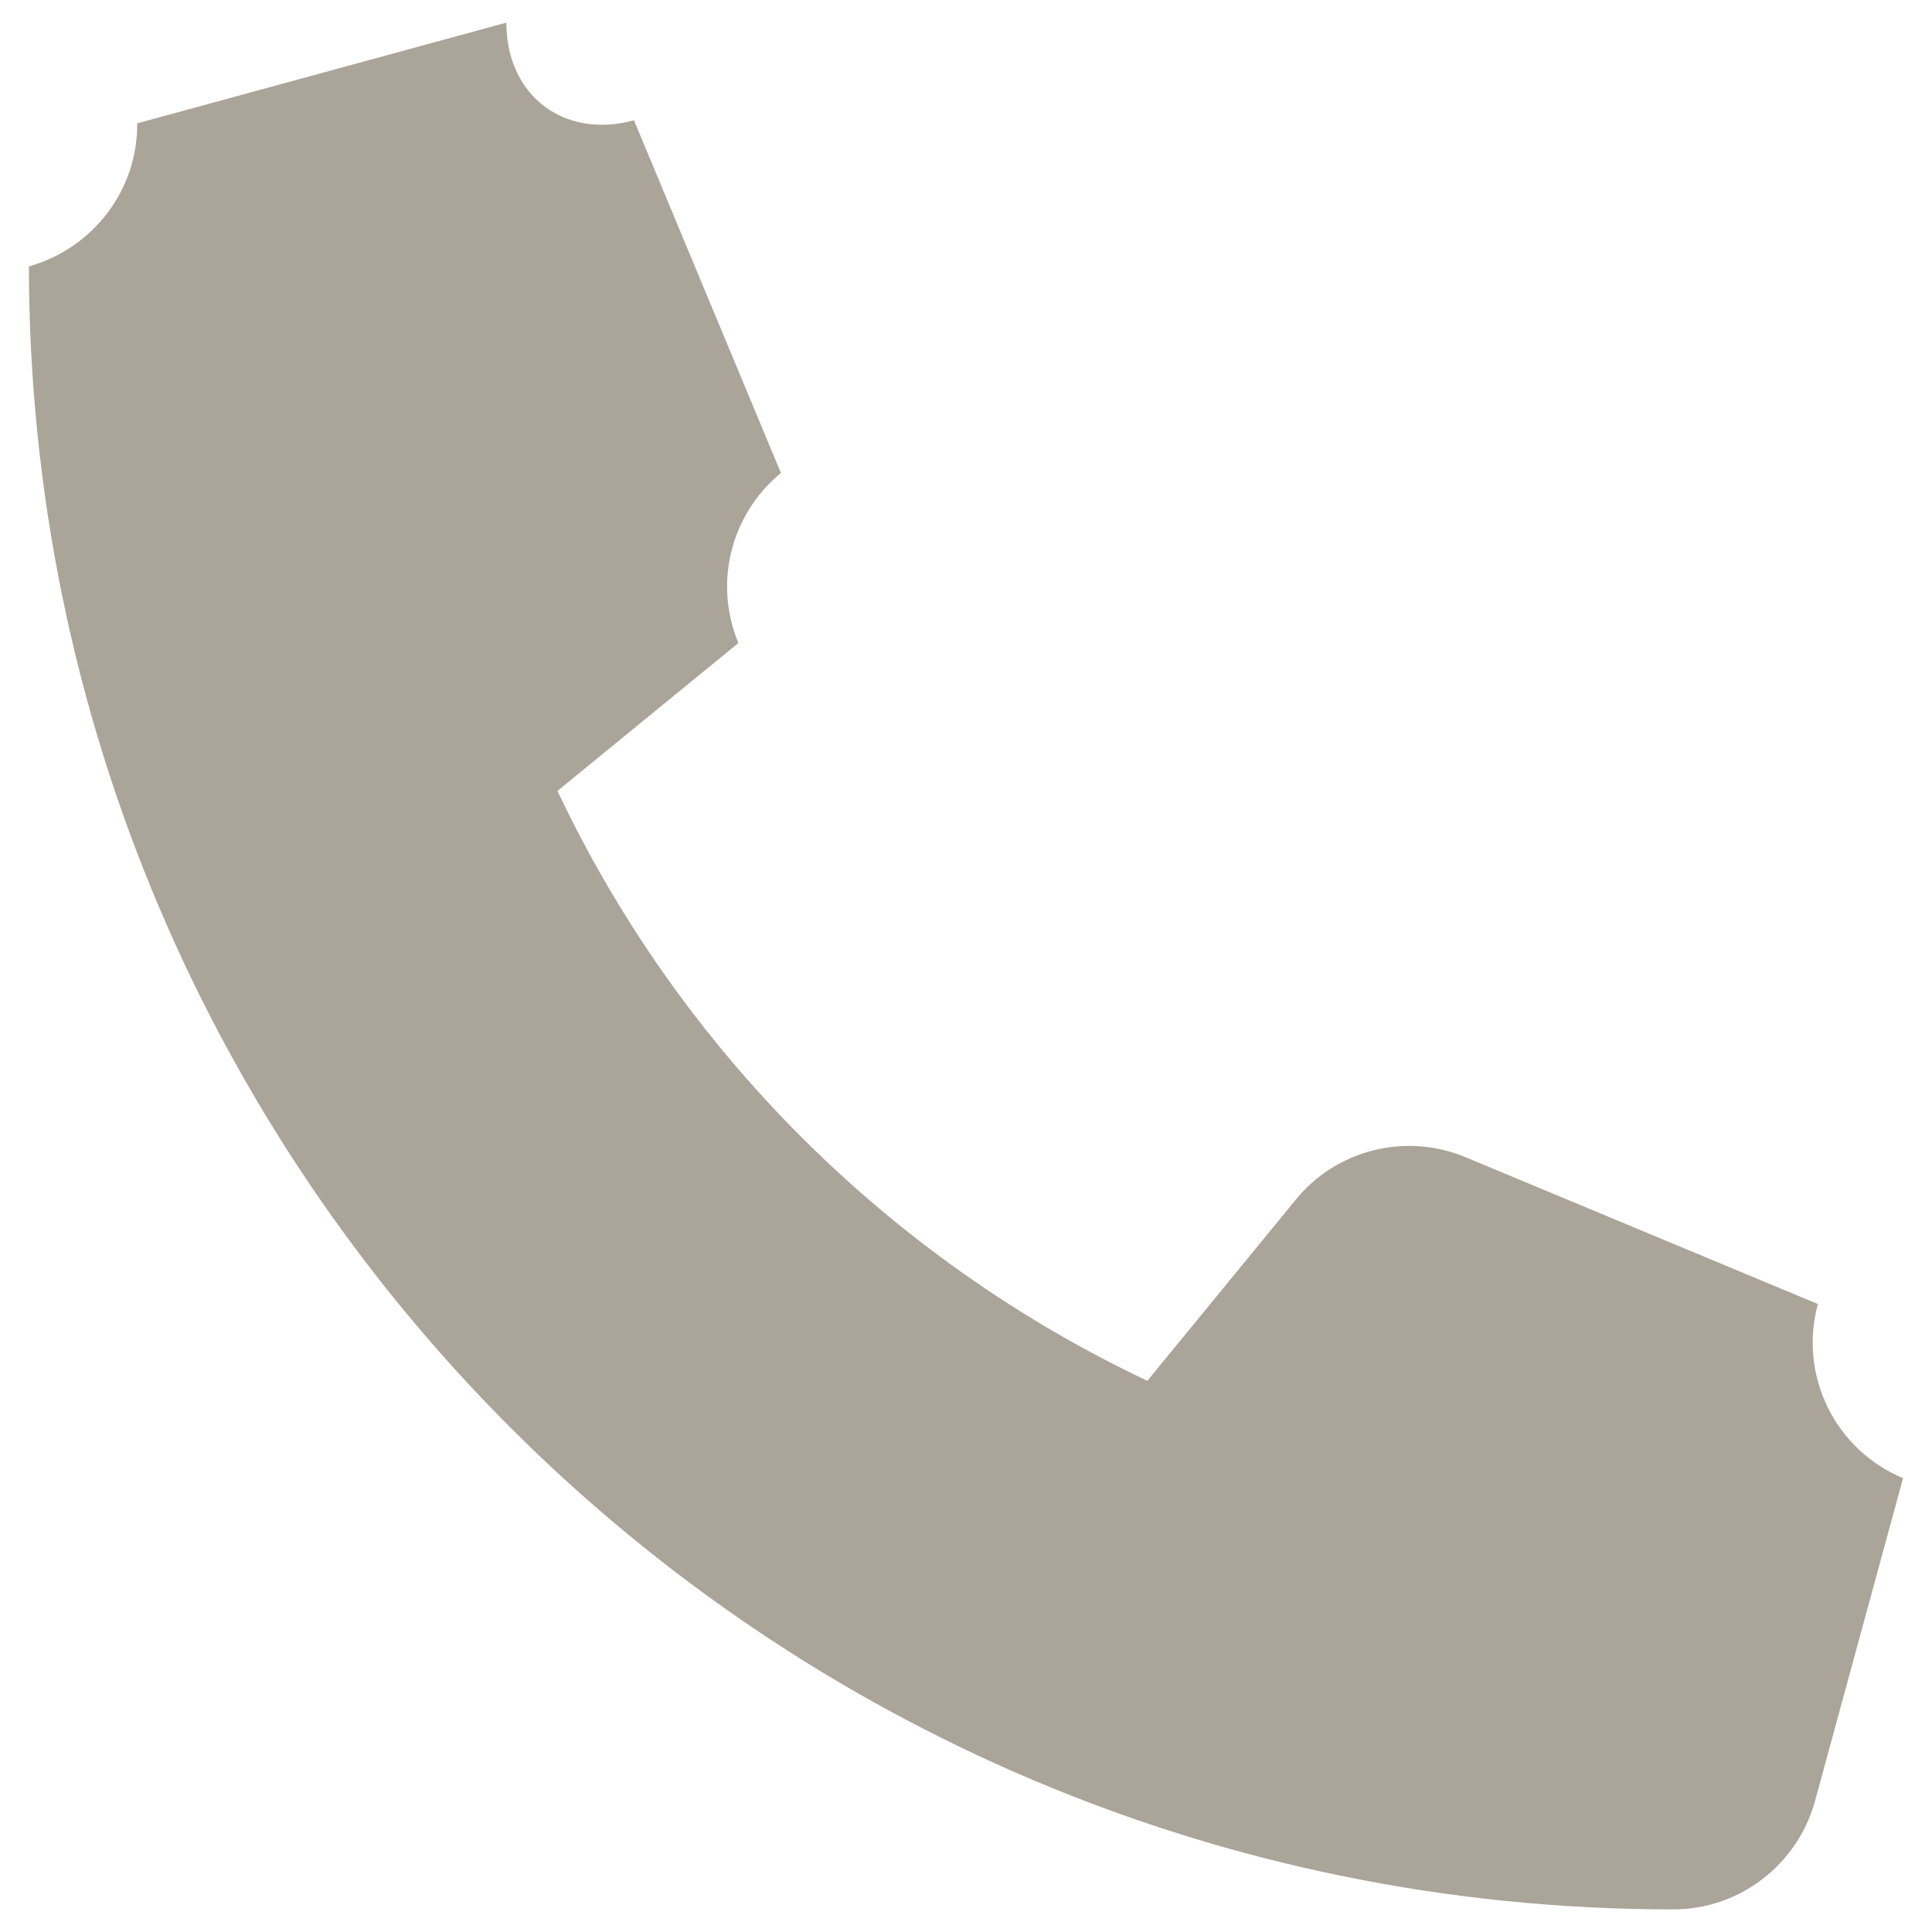 <?xml version="1.0" encoding="UTF-8"?> <svg xmlns="http://www.w3.org/2000/svg" id="Layer_1" data-name="Layer 1" viewBox="0 0 512 512"><defs><style> .cls-1 { fill: #aaa499; } </style></defs><path class="cls-1" d="M168.06,31.99l38.9,93.37c-13.3,10.87-17.89,29.19-11.28,45.05l-47.95,39.19c32.38,68.5,87.83,123.94,156.33,156.33l39.29-47.95c10.8-13.33,29.18-17.91,45.03-11.31l93.38,38.91c-5.15,18.87,4.52,38.62,22.57,46.15l-23.34,85.58c-4.68,16.94-20.04,28.7-37.55,28.7C202.92,506,7.87,311.09,7.66,70.6c17-4.78,28.85-20.25,28.7-37.91L134.19,6c0,19.31,15.24,30.95,33.87,25.87v.12Z"></path></svg> 